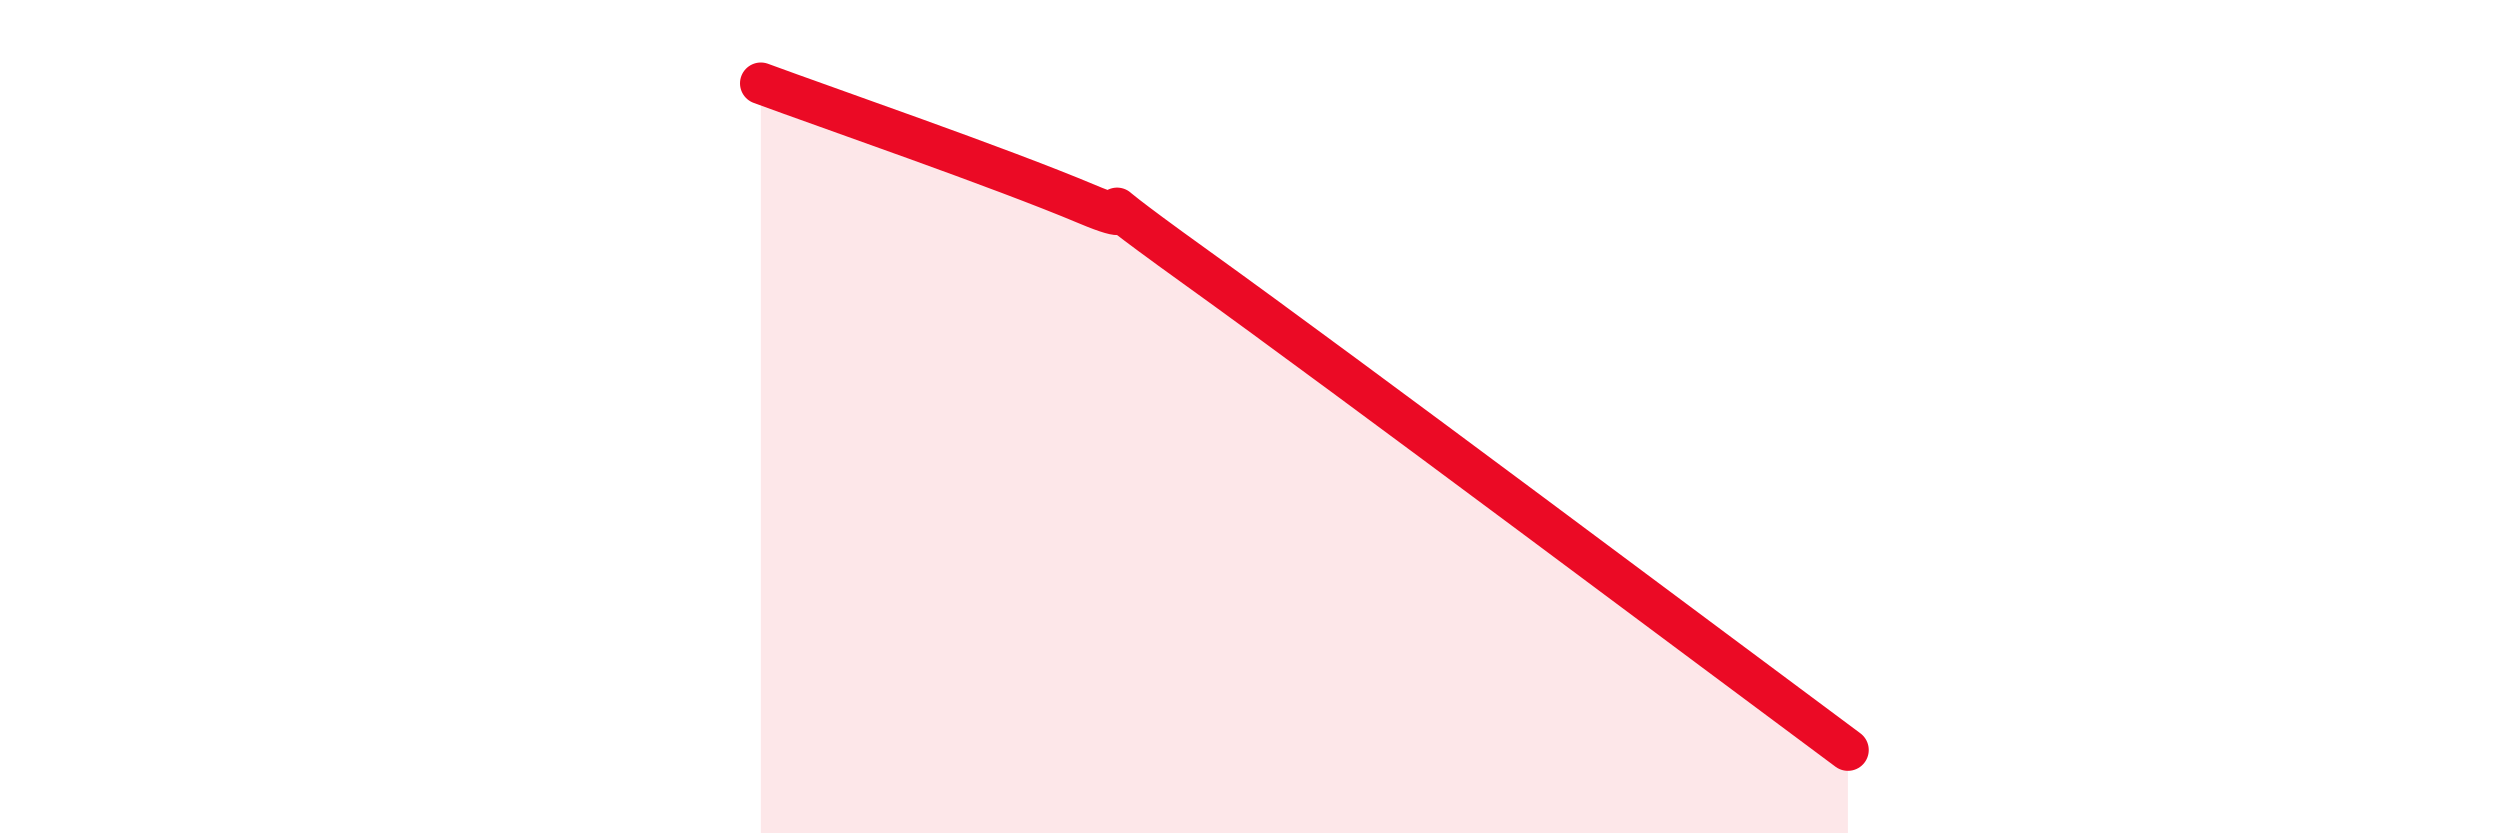 
    <svg width="60" height="20" viewBox="0 0 60 20" xmlns="http://www.w3.org/2000/svg">
      <path
        d="M 18.26,2 C 19.83,2.58 24,4.02 26.09,4.9 C 28.18,5.78 25.05,3.79 28.7,6.41 C 32.35,9.03 41.22,15.68 44.35,18L44.35 20L18.26 20Z"
        fill="#EB0A25"
        opacity="0.1"
        stroke-linecap="round"
        stroke-linejoin="round"
      />
      <path
        d="M 18.26,2 C 19.83,2.58 24,4.02 26.09,4.9 C 28.18,5.78 25.05,3.79 28.7,6.41 C 32.35,9.03 41.22,15.68 44.35,18"
        stroke="#EB0A25"
        stroke-width="1"
        fill="none"
        stroke-linecap="round"
        stroke-linejoin="round"
      />
    </svg>
  
